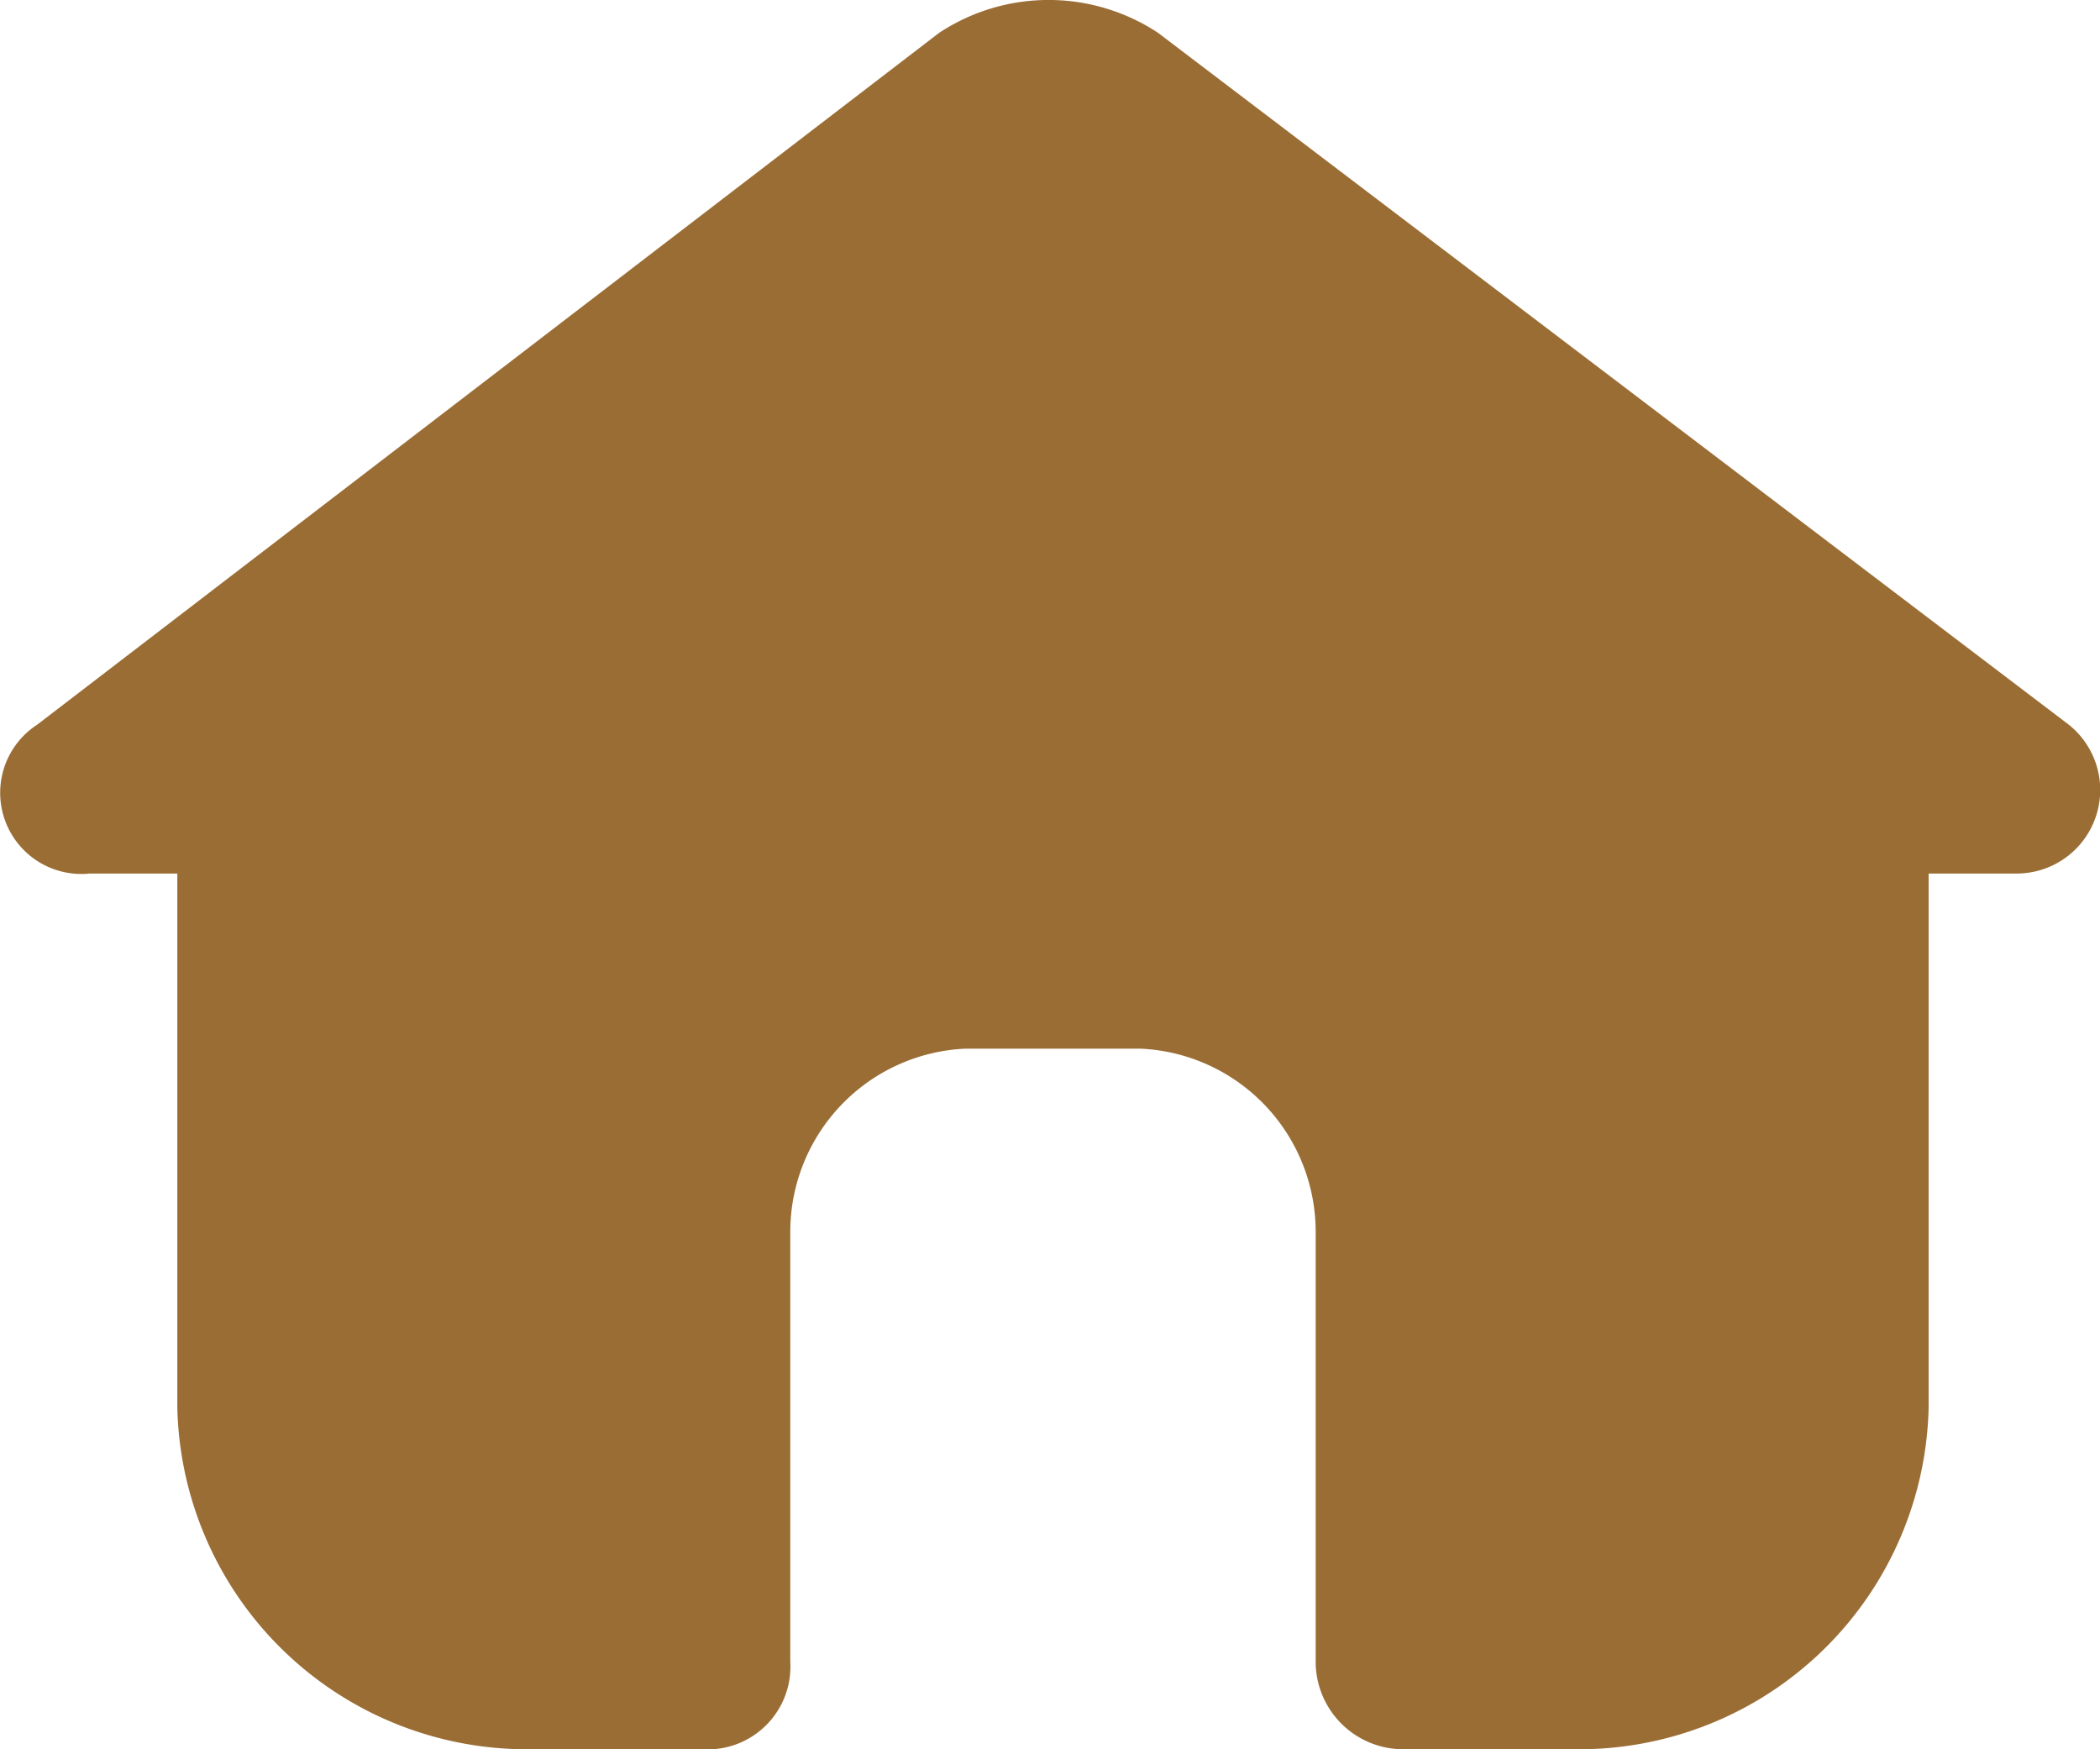 <svg xmlns="http://www.w3.org/2000/svg" width="23.982" height="19.975" viewBox="0 0 23.982 19.975">
  <g id="homeIcon" transform="translate(-0.001)">
    <path id="home" d="M23.6,10.3,13.2,2.4a2.269,2.269,0,0,0-2.5,0L.4,10.3A.927.927,0,0,0,1,12H2v6.1A3.992,3.992,0,0,0,6,22H8a.945.945,0,0,0,1-1V16.1A2.094,2.094,0,0,1,11,14h2a2.094,2.094,0,0,1,2,2.1V21a1,1,0,0,0,1,1h2a3.992,3.992,0,0,0,4-3.9V12h1A.954.954,0,0,0,23.6,10.3Z" transform="translate(0.026 -2.025)" fill="#9a6d34"/>
  </g>
</svg>

